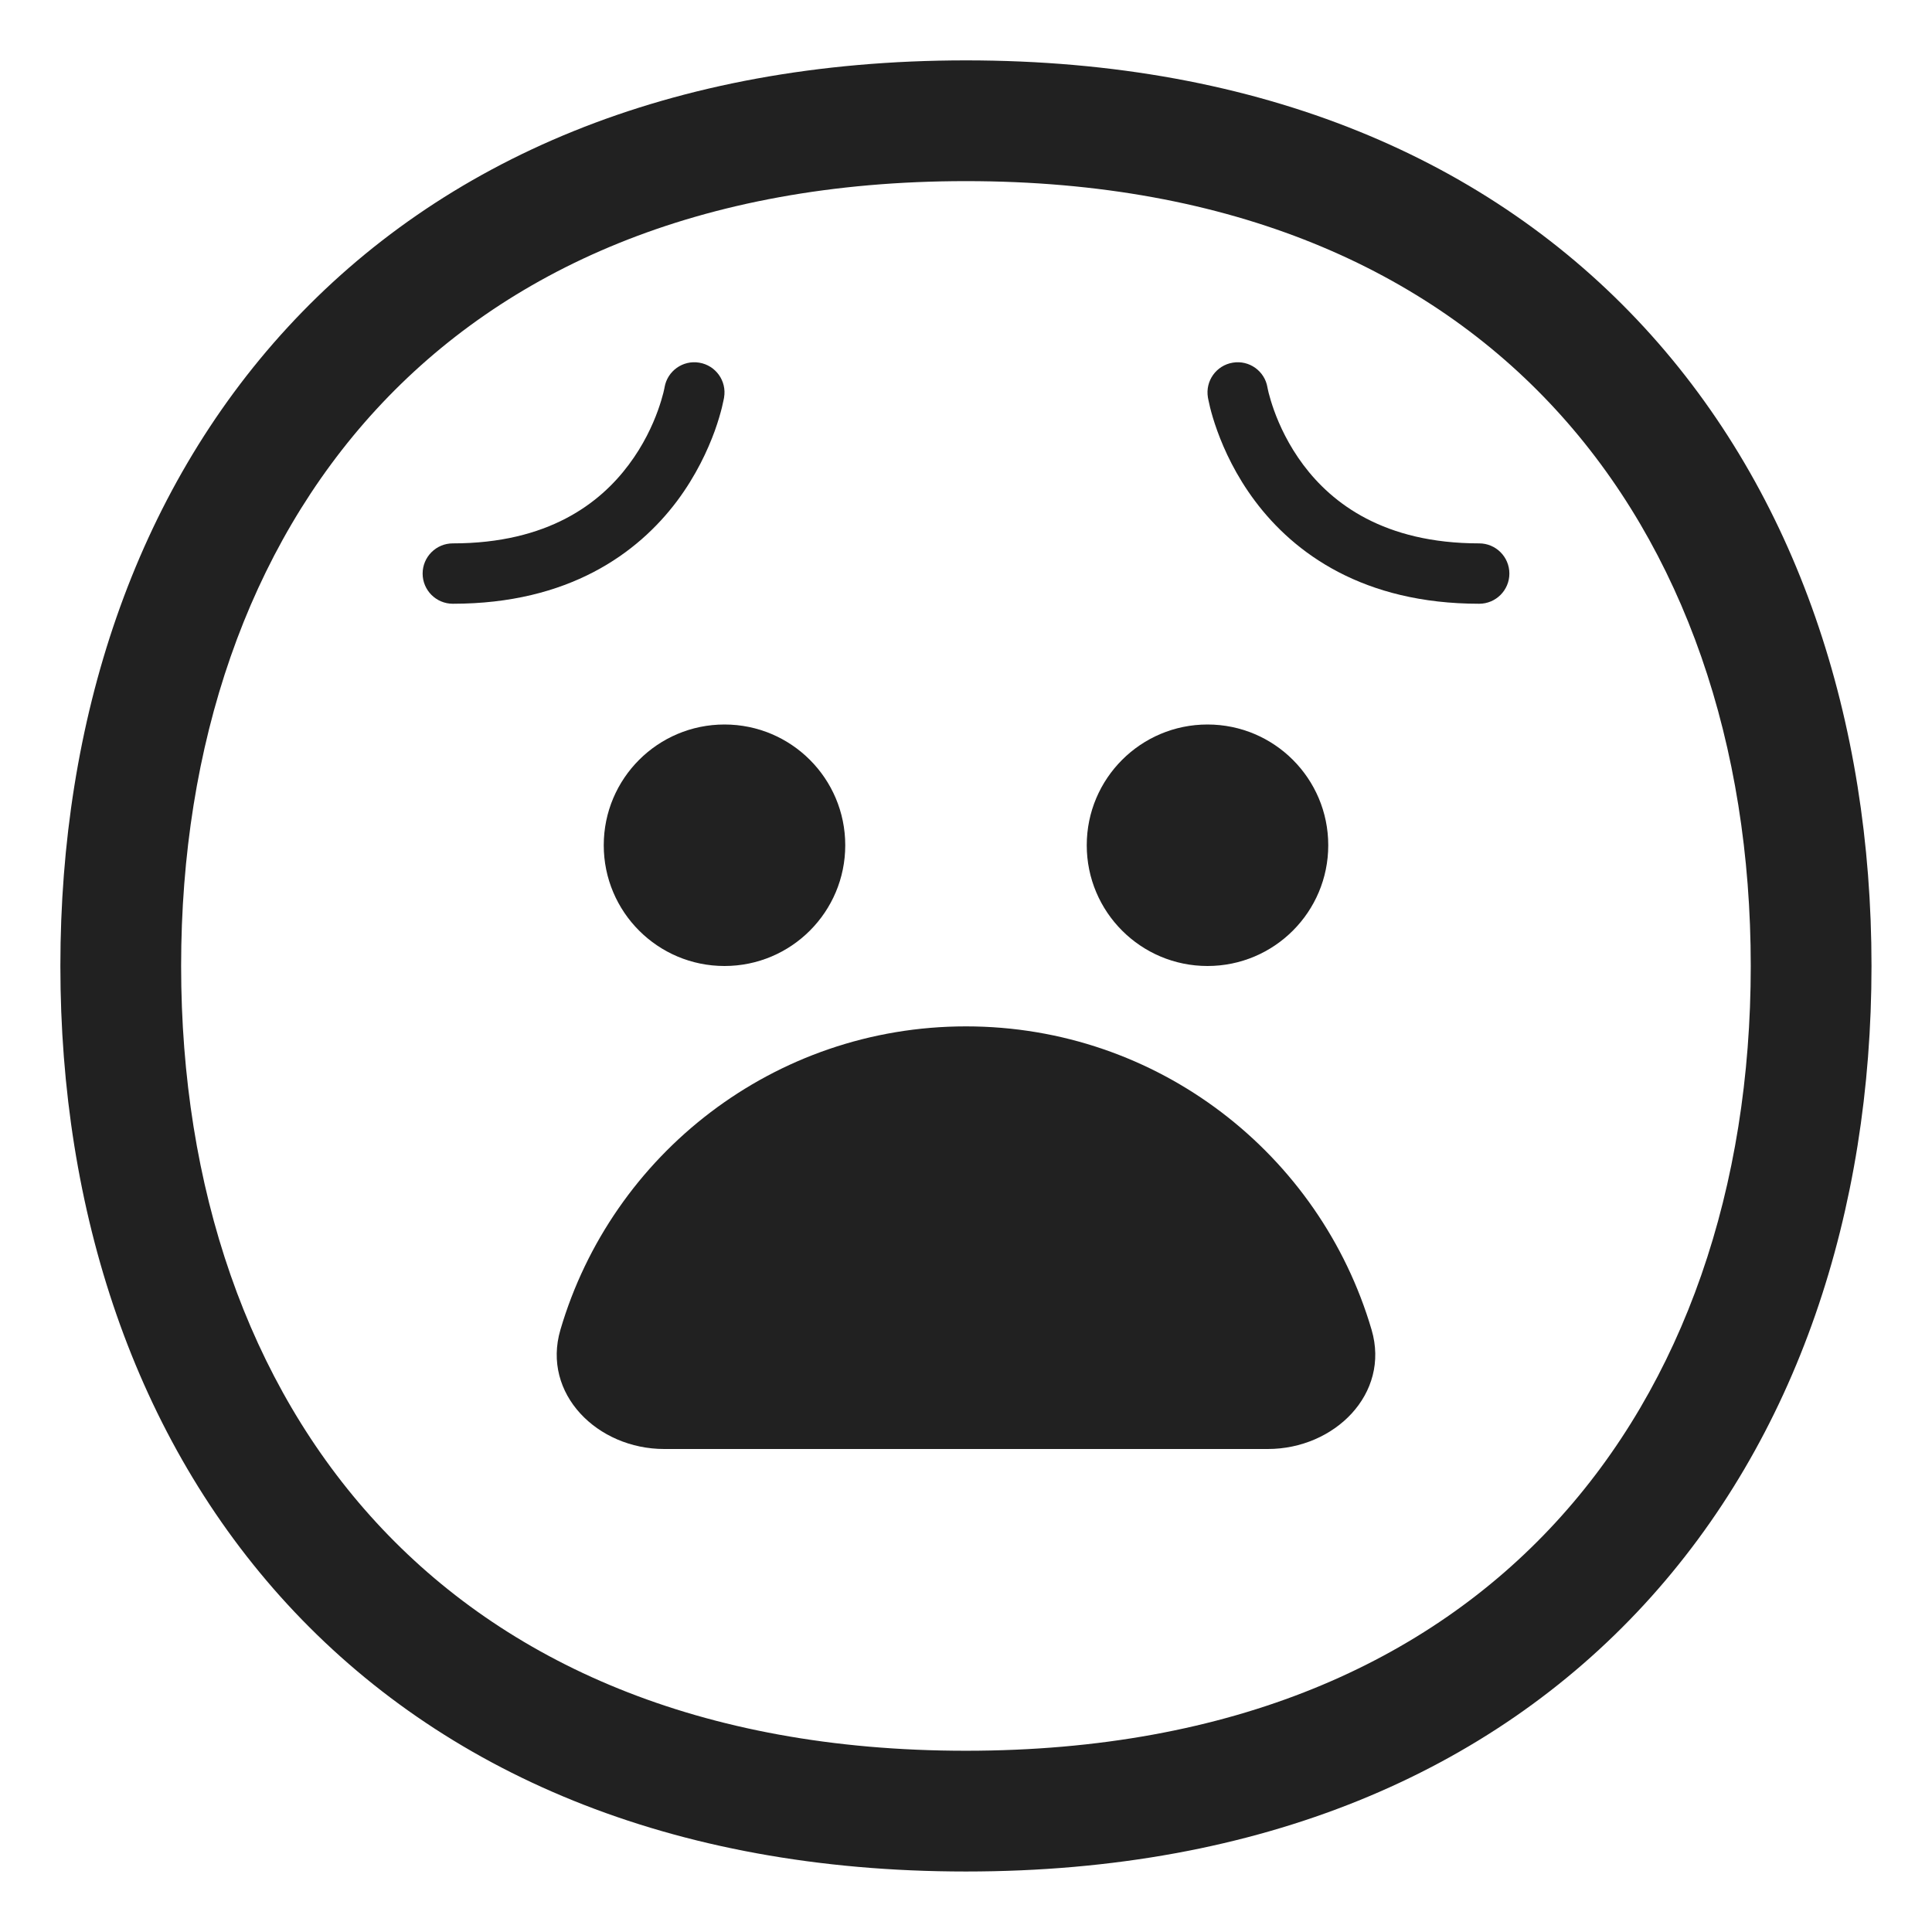 <svg width="32" height="32" viewBox="0 0 32 32" fill="none" xmlns="http://www.w3.org/2000/svg">
<path d="M11.007 6.416L11.007 6.417L11.004 6.433C11.001 6.448 10.995 6.474 10.987 6.508C10.97 6.575 10.941 6.676 10.897 6.799C10.808 7.046 10.657 7.374 10.412 7.7C9.937 8.335 9.08 9 7.5 9C7.224 9 7 9.224 7 9.5C7 9.776 7.224 10 7.5 10C9.42 10 10.563 9.165 11.213 8.3C11.53 7.876 11.723 7.454 11.838 7.139C11.895 6.98 11.933 6.846 11.957 6.75C11.969 6.702 11.977 6.663 11.983 6.634C11.986 6.62 11.989 6.609 11.99 6.6L11.992 6.589L11.993 6.585L11.993 6.583L11.993 6.582C12.039 6.31 11.855 6.052 11.582 6.007C11.31 5.961 11.053 6.145 11.007 6.416Z" fill="#212121"/>
<path d="M12 16C13.105 16 14 15.104 14 14C14 12.895 13.105 12 12 12C10.895 12 10 12.895 10 14C10 15.104 10.895 16 12 16Z" fill="#212121"/>
<path d="M20 16C21.105 16 22 15.104 22 14C22 12.895 21.105 12 20 12C18.895 12 18 12.895 18 14C18 15.104 18.895 16 20 16Z" fill="#212121"/>
<path d="M20.993 6.417L20.996 6.433C20.999 6.448 21.005 6.474 21.013 6.508C21.03 6.575 21.059 6.676 21.103 6.799C21.192 7.046 21.343 7.374 21.587 7.7C22.063 8.335 22.92 9 24.5 9C24.776 9 25 9.224 25 9.5C25 9.776 24.776 10 24.5 10C22.58 10 21.437 9.165 20.788 8.3C20.47 7.876 20.277 7.454 20.163 7.139C20.105 6.98 20.067 6.846 20.043 6.75C20.031 6.702 20.023 6.663 20.017 6.634C20.014 6.62 20.012 6.609 20.01 6.6L20.008 6.589L20.007 6.585L20.007 6.583C20.007 6.583 19.965 6.433 20.007 6.582C19.961 6.31 20.145 6.052 20.418 6.007C20.69 5.961 20.948 6.145 20.993 6.417Z" fill="#212121"/>
<path d="M22.718 22.026C23.029 23.086 22.103 24 20.999 24H11.001C9.896 24 8.971 23.086 9.282 22.026C10.134 19.121 12.819 17 16 17C19.181 17 21.866 19.121 22.718 22.026Z" fill="#212121"/>
<path d="M15.999 1C11.095 1 7.313 2.654 4.763 5.423C2.226 8.178 1 11.938 1 15.999C1 20.06 2.226 23.82 4.763 26.575C7.313 29.344 11.095 30.998 15.999 30.998C20.903 30.998 24.685 29.344 27.234 26.575C29.771 23.82 30.998 20.06 30.998 15.999C30.998 11.938 29.771 8.178 27.234 5.423C24.685 2.654 20.903 1 15.999 1ZM3 15.999C3 12.329 4.106 9.089 6.235 6.778C8.351 4.48 11.568 3 15.999 3C20.43 3 23.647 4.48 25.763 6.778C27.892 9.089 28.998 12.329 28.998 15.999C28.998 19.669 27.892 22.909 25.763 25.22C23.647 27.518 20.43 28.998 15.999 28.998C11.568 28.998 8.351 27.518 6.235 25.22C4.106 22.909 3 19.669 3 15.999Z" fill="#212121"/>
</svg>
